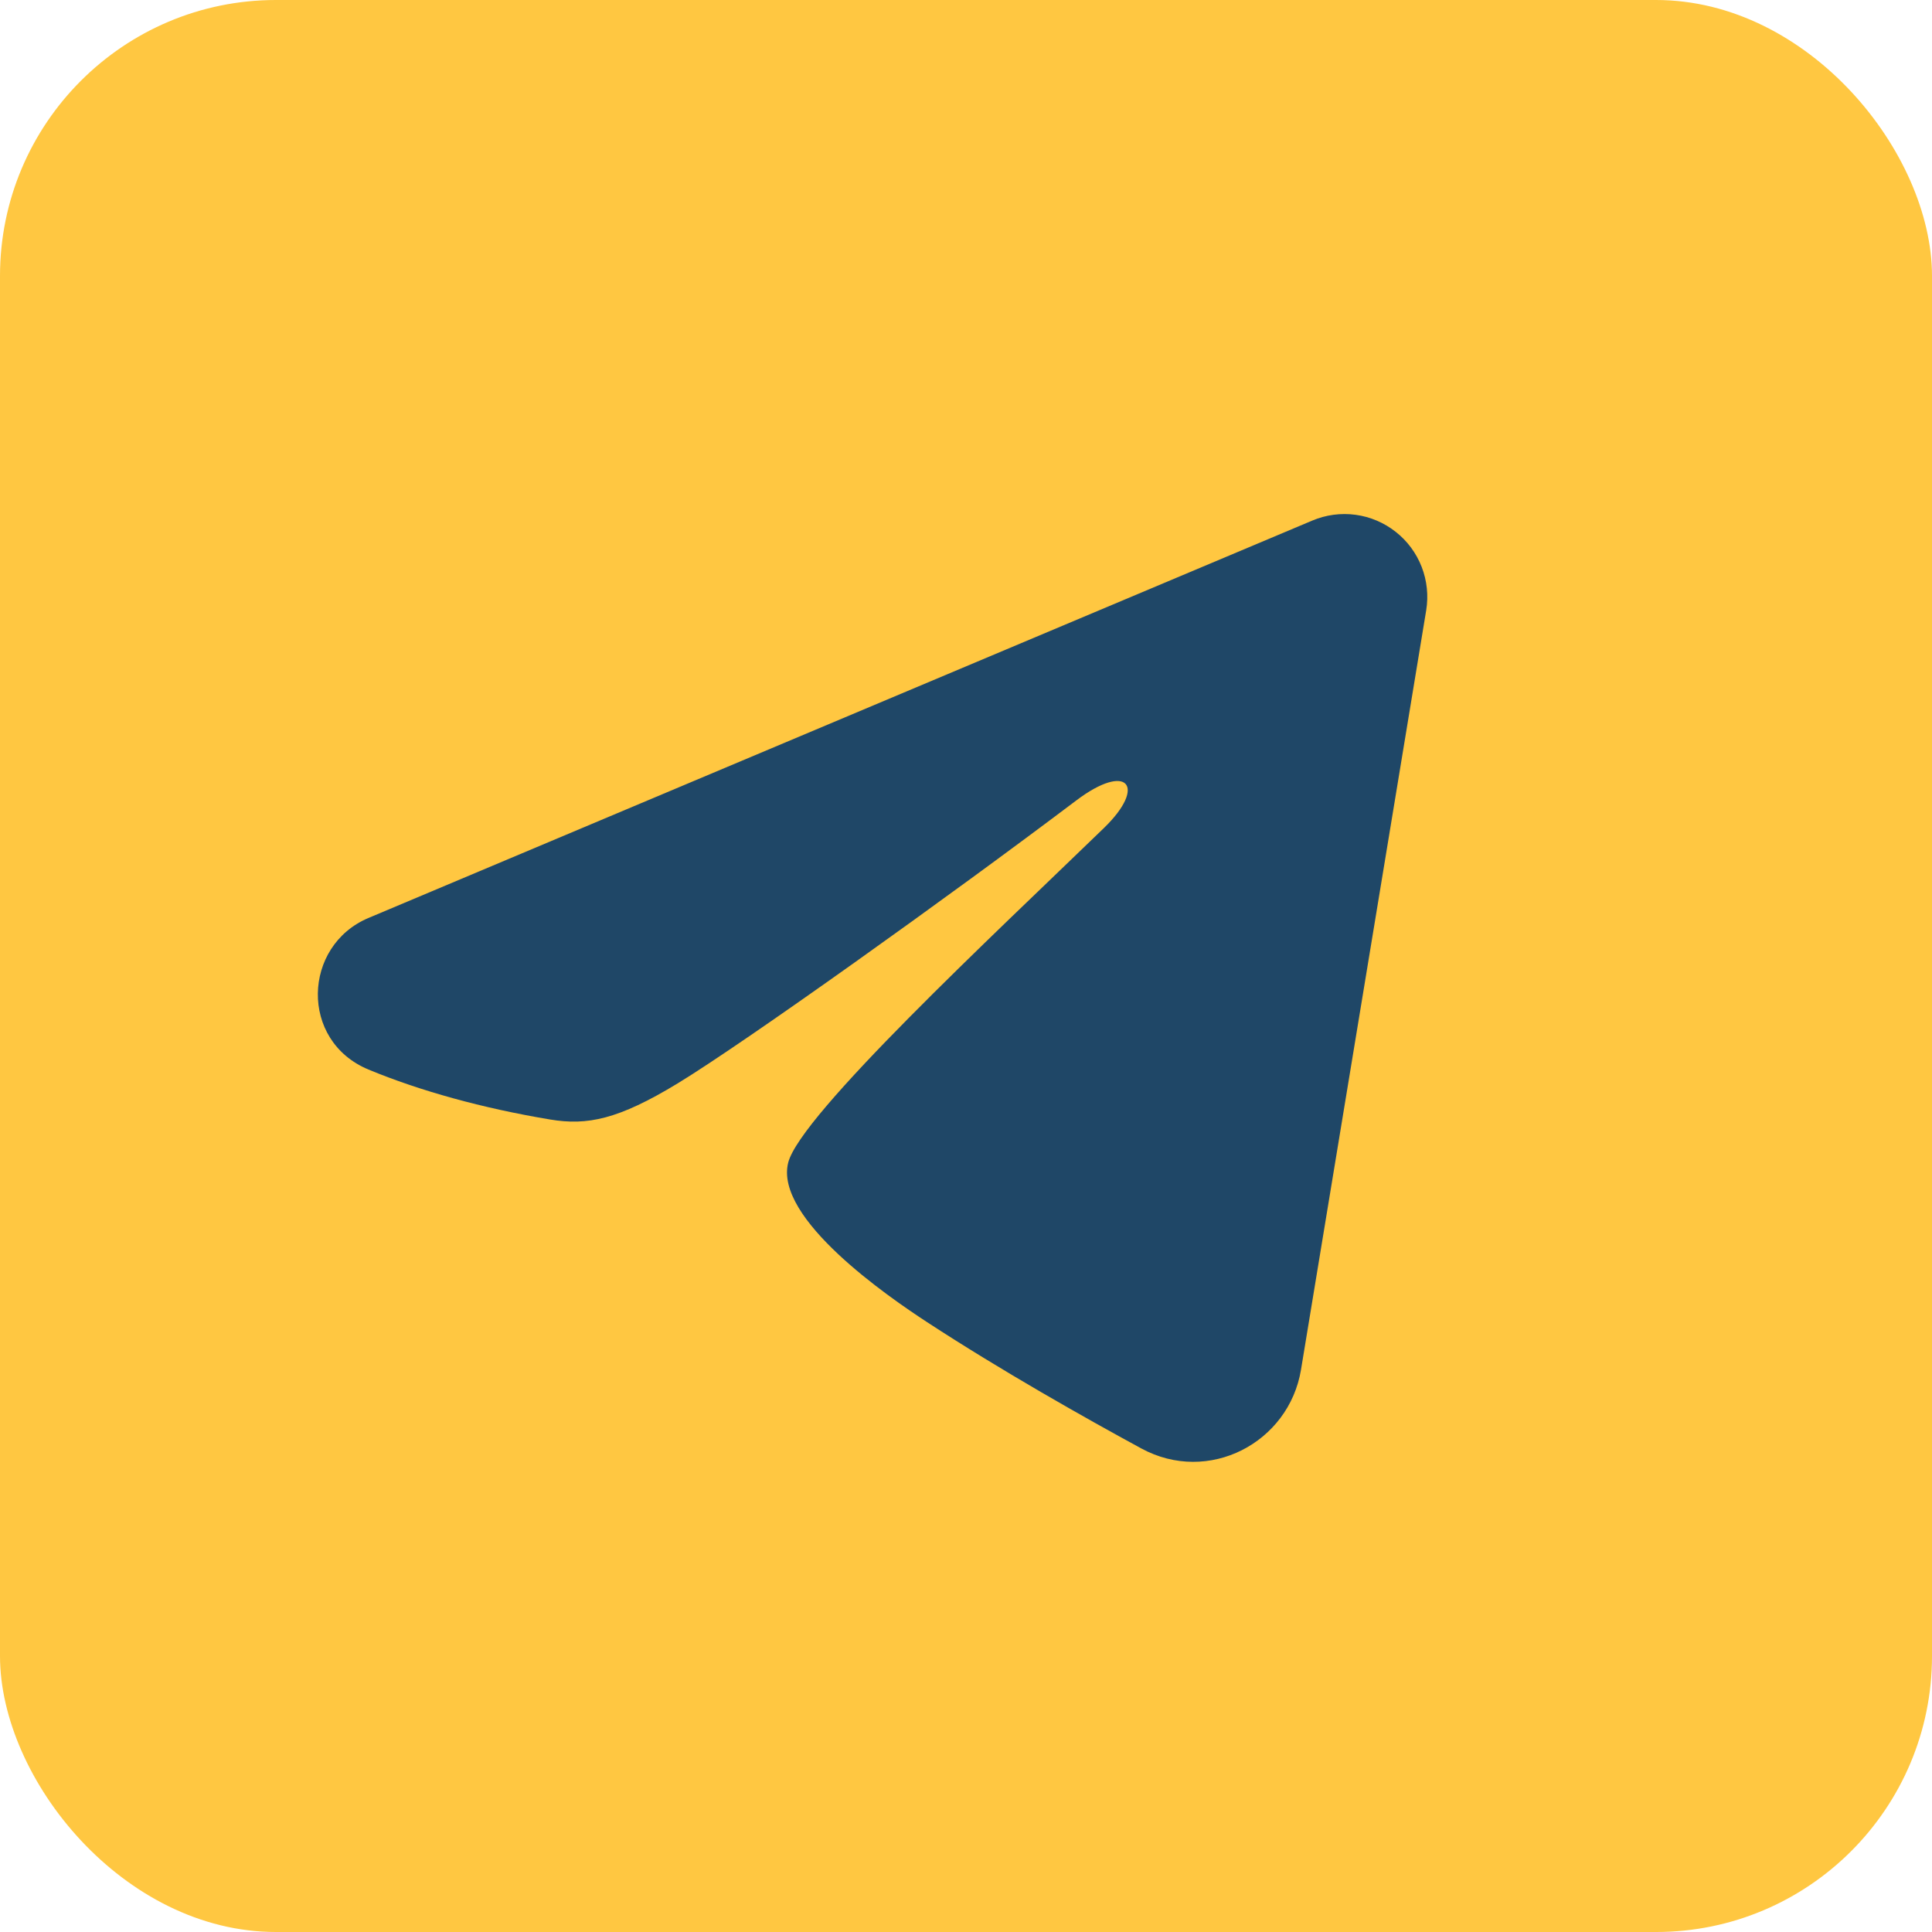 <?xml version="1.0" encoding="UTF-8"?> <svg xmlns="http://www.w3.org/2000/svg" width="35" height="35" viewBox="0 0 35 35" fill="none"><rect width="35" height="35" rx="5" fill="#FFC741"></rect><path fill-rule="evenodd" clip-rule="evenodd" d="M23.775 9.43C24.022 9.326 24.292 9.29 24.558 9.326C24.824 9.362 25.075 9.469 25.285 9.635C25.496 9.801 25.658 10.02 25.755 10.27C25.852 10.52 25.88 10.791 25.837 11.056L23.569 24.813C23.349 26.14 21.893 26.901 20.676 26.24C19.658 25.687 18.146 24.835 16.786 23.946C16.106 23.501 14.023 22.076 14.279 21.062C14.499 20.195 17.999 16.937 19.999 15C20.784 14.239 20.426 13.8 19.499 14.5C17.197 16.238 13.501 18.881 12.279 19.625C11.201 20.281 10.639 20.393 9.967 20.281C8.741 20.077 7.604 19.761 6.676 19.376C5.422 18.856 5.483 17.132 6.675 16.63L23.775 9.43Z" fill="#1F4767"></path></svg> 